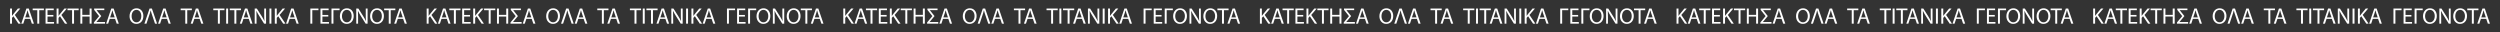 <?xml version="1.0" encoding="UTF-8"?>
<svg id="Layer_1" data-name="Layer 1" xmlns="http://www.w3.org/2000/svg" viewBox="0 0 3233.6 41.63">
  <rect x="0" y="0" width="3233.6" height="41.63" fill="#333333" stroke="none"/>
  <defs>
    <style>
      .cls-1 {
        fill: #fff;
      }
    </style>
  </defs>
  <g>
    <path class="cls-1" d="M12.99,11.04h2.52v9.43h.09c.52-.75,1.04-1.45,1.54-2.09l5.98-7.34h3.13l-7.08,8.3,7.63,11.25h-2.99l-6.44-9.6-1.86,2.15v7.46h-2.52V11.04Z"/>
    <path class="cls-1" d="M32.16,24.44l-2.03,6.15h-2.61l6.64-19.55h3.05l6.67,19.55h-2.7l-2.09-6.15h-6.93ZM38.57,22.47l-1.92-5.63c-.43-1.28-.72-2.44-1.01-3.57h-.06c-.29,1.16-.61,2.35-.99,3.54l-1.91,5.66h5.89Z"/>
    <path class="cls-1" d="M48.23,13.19h-5.95v-2.15h14.47v2.15h-5.98v17.4h-2.55V13.19Z"/>
    <path class="cls-1" d="M69.05,21.42h-7.6v7.05h8.47v2.12h-10.99V11.04h10.56v2.12h-8.04v6.18h7.6v2.09Z"/>
    <path class="cls-1" d="M73.2,11.04h2.52v9.43h.09c.52-.75,1.04-1.45,1.54-2.09l5.98-7.34h3.13l-7.08,8.3,7.63,11.25h-2.99l-6.44-9.6-1.86,2.15v7.46h-2.52V11.04Z"/>
    <path class="cls-1" d="M93.23,13.19h-5.95v-2.15h14.47v2.15h-5.98v17.4h-2.55V13.19Z"/>
    <path class="cls-1" d="M106.46,11.04v8.18h9.46v-8.18h2.55v19.55h-2.55v-9.17h-9.46v9.17h-2.52V11.04h2.52Z"/>
    <path class="cls-1" d="M124.7,28.47h11.14v2.12h-14.45v-1.51l6.79-8.21-6.41-8.12v-1.71h13.14v2.09h-9.89v.12l5.98,7.54-6.29,7.6v.09Z"/>
    <path class="cls-1" d="M141.93,24.44l-2.03,6.15h-2.61l6.64-19.55h3.05l6.67,19.55h-2.7l-2.09-6.15h-6.93ZM148.34,22.47l-1.92-5.63c-.43-1.28-.72-2.44-1.01-3.57h-.06c-.29,1.16-.61,2.35-.99,3.54l-1.91,5.66h5.89Z"/>
    <path class="cls-1" d="M185.43,20.61c0,6.73-4.09,10.3-9.08,10.3s-8.79-4-8.79-9.92c0-6.21,3.86-10.27,9.08-10.27s8.79,4.09,8.79,9.89ZM170.26,20.93c0,4.18,2.26,7.92,6.24,7.92s6.26-3.68,6.26-8.12c0-3.89-2.03-7.95-6.24-7.95s-6.27,3.86-6.27,8.15Z"/>
    <path class="cls-1" d="M200.48,30.59l-4.52-13.46c-.44-1.36-.73-2.52-1.02-3.71h-.09c-.29,1.22-.58,2.41-.96,3.68l-4.44,13.49h-2.64l6.64-19.55h3.02l6.73,19.55h-2.73Z"/>
    <path class="cls-1" d="M209.12,24.44l-2.03,6.15h-2.61l6.64-19.55h3.05l6.67,19.55h-2.7l-2.09-6.15h-6.93ZM215.53,22.47l-1.92-5.63c-.43-1.28-.72-2.44-1.01-3.57h-.06c-.29,1.16-.61,2.35-.99,3.54l-1.91,5.66h5.89Z"/>
    <path class="cls-1" d="M239.63,13.19h-5.95v-2.15h14.47v2.15h-5.97v17.4h-2.55V13.19Z"/>
    <path class="cls-1" d="M251.31,24.44l-2.03,6.15h-2.61l6.64-19.55h3.05l6.67,19.55h-2.7l-2.09-6.15h-6.93ZM257.72,22.47l-1.91-5.63c-.44-1.28-.73-2.44-1.02-3.57h-.06c-.29,1.16-.61,2.35-.99,3.54l-1.92,5.66h5.89Z"/>
    <path class="cls-1" d="M281.82,13.19h-5.95v-2.15h14.47v2.15h-5.97v17.4h-2.55V13.19Z"/>
    <path class="cls-1" d="M295.04,11.04v19.55h-2.52V11.04h2.52Z"/>
    <path class="cls-1" d="M303.16,13.19h-5.95v-2.15h14.47v2.15h-5.97v17.4h-2.55V13.19Z"/>
    <path class="cls-1" d="M314.85,24.44l-2.03,6.15h-2.61l6.64-19.55h3.05l6.67,19.55h-2.7l-2.09-6.15h-6.93ZM321.26,22.47l-1.92-5.63c-.43-1.28-.72-2.44-1.01-3.57h-.06c-.29,1.16-.61,2.35-.99,3.54l-1.91,5.66h5.89Z"/>
    <path class="cls-1" d="M329.44,30.59V11.04h2.76l6.27,9.89c1.45,2.29,2.58,4.35,3.51,6.35l.06-.03c-.23-2.61-.29-4.99-.29-8.04v-8.18h2.38v19.55h-2.55l-6.21-9.92c-1.36-2.18-2.67-4.41-3.66-6.53l-.09.03c.14,2.47.2,4.82.2,8.06v8.35h-2.38Z"/>
    <path class="cls-1" d="M351.04,11.04v19.55h-2.52V11.04h2.52Z"/>
    <path class="cls-1" d="M355.45,11.04h2.52v9.43h.09c.52-.75,1.04-1.45,1.54-2.09l5.98-7.34h3.13l-7.08,8.3,7.63,11.25h-2.99l-6.44-9.6-1.86,2.15v7.46h-2.52V11.04Z"/>
    <path class="cls-1" d="M374.62,24.44l-2.03,6.15h-2.61l6.64-19.55h3.05l6.67,19.55h-2.7l-2.09-6.15h-6.93ZM381.03,22.47l-1.91-5.63c-.44-1.28-.73-2.44-1.02-3.57h-.06c-.29,1.16-.61,2.35-.99,3.54l-1.92,5.66h5.89Z"/>
    <path class="cls-1" d="M411.89,11.04v2.12h-7.95v17.43h-2.52V11.04h10.47Z"/>
    <path class="cls-1" d="M424.62,21.42h-7.6v7.05h8.47v2.12h-10.99V11.04h10.56v2.12h-8.04v6.18h7.6v2.09Z"/>
    <path class="cls-1" d="M439.23,11.04v2.12h-7.95v17.43h-2.52V11.04h10.47Z"/>
    <path class="cls-1" d="M457.5,20.61c0,6.73-4.09,10.3-9.08,10.3s-8.79-4-8.79-9.92c0-6.21,3.86-10.27,9.08-10.27s8.79,4.09,8.79,9.89ZM442.33,20.93c0,4.18,2.26,7.92,6.24,7.92s6.26-3.68,6.26-8.12c0-3.89-2.03-7.95-6.24-7.95s-6.27,3.86-6.27,8.15Z"/>
    <path class="cls-1" d="M460.78,30.59V11.04h2.75l6.27,9.89c1.45,2.29,2.58,4.35,3.51,6.35l.06-.03c-.23-2.61-.29-4.99-.29-8.04v-8.18h2.38v19.55h-2.55l-6.21-9.92c-1.36-2.18-2.67-4.41-3.65-6.53l-.09.03c.15,2.47.2,4.82.2,8.06v8.35h-2.38Z"/>
    <path class="cls-1" d="M496.57,20.61c0,6.73-4.09,10.3-9.08,10.3s-8.79-4-8.79-9.92c0-6.21,3.86-10.27,9.08-10.27s8.79,4.09,8.79,9.89ZM481.39,20.93c0,4.18,2.26,7.92,6.24,7.92s6.26-3.68,6.26-8.12c0-3.89-2.03-7.95-6.24-7.95s-6.27,3.86-6.27,8.15Z"/>
    <path class="cls-1" d="M502.83,13.19h-5.95v-2.15h14.47v2.15h-5.98v17.4h-2.55V13.19Z"/>
    <path class="cls-1" d="M514.51,24.44l-2.03,6.15h-2.61l6.64-19.55h3.05l6.67,19.55h-2.7l-2.09-6.15h-6.93ZM520.92,22.47l-1.92-5.63c-.43-1.28-.72-2.44-1.01-3.57h-.06c-.29,1.16-.61,2.35-.99,3.54l-1.91,5.66h5.89Z"/>
  </g>
  <g>
    <path class="cls-1" d="M551.87,11.04h2.52v9.43h.09c.52-.75,1.04-1.45,1.54-2.09l5.98-7.34h3.13l-7.08,8.3,7.63,11.25h-2.99l-6.44-9.6-1.86,2.15v7.46h-2.52V11.04Z"/>
    <path class="cls-1" d="M571.04,24.44l-2.03,6.15h-2.61l6.64-19.55h3.05l6.67,19.55h-2.7l-2.09-6.15h-6.93ZM577.45,22.47l-1.91-5.63c-.44-1.28-.73-2.44-1.02-3.57h-.06c-.29,1.16-.61,2.35-.99,3.54l-1.91,5.66h5.89Z"/>
    <path class="cls-1" d="M587.1,13.19h-5.95v-2.15h14.47v2.15h-5.98v17.4h-2.55V13.19Z"/>
    <path class="cls-1" d="M607.93,21.42h-7.6v7.05h8.47v2.12h-10.99V11.04h10.56v2.12h-8.04v6.18h7.6v2.09Z"/>
    <path class="cls-1" d="M612.07,11.04h2.52v9.43h.09c.52-.75,1.04-1.45,1.54-2.09l5.98-7.34h3.13l-7.08,8.3,7.63,11.25h-2.99l-6.44-9.6-1.86,2.15v7.46h-2.52V11.04Z"/>
    <path class="cls-1" d="M632.11,13.19h-5.95v-2.15h14.47v2.15h-5.98v17.4h-2.55V13.19Z"/>
    <path class="cls-1" d="M645.33,11.04v8.18h9.46v-8.18h2.55v19.55h-2.55v-9.17h-9.46v9.17h-2.52V11.04h2.52Z"/>
    <path class="cls-1" d="M663.57,28.47h11.14v2.12h-14.45v-1.51l6.79-8.21-6.41-8.12v-1.71h13.14v2.09h-9.89v.12l5.98,7.54-6.29,7.6v.09Z"/>
    <path class="cls-1" d="M680.8,24.44l-2.03,6.15h-2.61l6.64-19.55h3.05l6.67,19.55h-2.7l-2.09-6.15h-6.93ZM687.21,22.47l-1.91-5.63c-.44-1.28-.73-2.44-1.02-3.57h-.06c-.29,1.16-.61,2.35-.99,3.54l-1.91,5.66h5.89Z"/>
    <path class="cls-1" d="M724.3,20.61c0,6.73-4.09,10.3-9.08,10.3s-8.79-4-8.79-9.92c0-6.21,3.86-10.27,9.08-10.27s8.79,4.09,8.79,9.89ZM709.13,20.93c0,4.18,2.26,7.92,6.24,7.92s6.27-3.68,6.27-8.12c0-3.89-2.03-7.95-6.24-7.95s-6.27,3.86-6.27,8.15Z"/>
    <path class="cls-1" d="M739.35,30.59l-4.52-13.46c-.44-1.36-.73-2.52-1.02-3.71h-.09c-.29,1.22-.58,2.41-.96,3.68l-4.44,13.49h-2.64l6.64-19.55h3.02l6.73,19.55h-2.73Z"/>
    <path class="cls-1" d="M747.99,24.44l-2.03,6.15h-2.61l6.64-19.55h3.05l6.67,19.55h-2.7l-2.09-6.15h-6.93ZM754.4,22.47l-1.91-5.63c-.44-1.28-.73-2.44-1.02-3.57h-.06c-.29,1.16-.61,2.35-.99,3.54l-1.91,5.66h5.89Z"/>
    <path class="cls-1" d="M778.5,13.19h-5.95v-2.15h14.47v2.15h-5.98v17.4h-2.55V13.19Z"/>
    <path class="cls-1" d="M790.19,24.44l-2.03,6.15h-2.61l6.64-19.55h3.05l6.67,19.55h-2.7l-2.09-6.15h-6.93ZM796.6,22.47l-1.91-5.63c-.44-1.28-.73-2.44-1.02-3.57h-.06c-.29,1.16-.61,2.35-.99,3.54l-1.91,5.66h5.89Z"/>
    <path class="cls-1" d="M820.7,13.19h-5.95v-2.15h14.47v2.15h-5.98v17.4h-2.55V13.19Z"/>
    <path class="cls-1" d="M833.92,11.04v19.55h-2.52V11.04h2.52Z"/>
    <path class="cls-1" d="M842.04,13.19h-5.95v-2.15h14.47v2.15h-5.98v17.4h-2.55V13.19Z"/>
    <path class="cls-1" d="M853.73,24.44l-2.03,6.15h-2.61l6.64-19.55h3.05l6.67,19.55h-2.7l-2.09-6.15h-6.93ZM860.14,22.47l-1.91-5.63c-.44-1.28-.73-2.44-1.02-3.57h-.06c-.29,1.16-.61,2.35-.99,3.54l-1.91,5.66h5.89Z"/>
    <path class="cls-1" d="M868.31,30.59V11.04h2.76l6.27,9.89c1.45,2.29,2.58,4.35,3.51,6.35l.06-.03c-.23-2.61-.29-4.99-.29-8.04v-8.18h2.38v19.55h-2.55l-6.21-9.92c-1.36-2.18-2.67-4.41-3.65-6.53l-.09.03c.15,2.47.2,4.82.2,8.06v8.35h-2.38Z"/>
    <path class="cls-1" d="M889.92,11.04v19.55h-2.52V11.04h2.52Z"/>
    <path class="cls-1" d="M894.32,11.04h2.52v9.43h.09c.52-.75,1.04-1.45,1.54-2.09l5.98-7.34h3.13l-7.08,8.3,7.63,11.25h-2.99l-6.44-9.6-1.86,2.15v7.46h-2.52V11.04Z"/>
    <path class="cls-1" d="M913.49,24.44l-2.03,6.15h-2.61l6.64-19.55h3.05l6.67,19.55h-2.7l-2.09-6.15h-6.93ZM919.91,22.47l-1.91-5.63c-.44-1.28-.73-2.44-1.02-3.57h-.06c-.29,1.16-.61,2.35-.99,3.54l-1.91,5.66h5.89Z"/>
    <path class="cls-1" d="M950.76,11.04v2.12h-7.95v17.43h-2.52V11.04h10.47Z"/>
    <path class="cls-1" d="M963.49,21.42h-7.6v7.05h8.47v2.12h-10.99V11.04h10.56v2.12h-8.04v6.18h7.6v2.09Z"/>
    <path class="cls-1" d="M978.11,11.04v2.12h-7.95v17.43h-2.52V11.04h10.47Z"/>
    <path class="cls-1" d="M996.38,20.61c0,6.73-4.09,10.3-9.08,10.3s-8.79-4-8.79-9.92c0-6.21,3.86-10.27,9.08-10.27s8.79,4.09,8.79,9.89ZM981.21,20.93c0,4.18,2.26,7.92,6.24,7.92s6.27-3.68,6.27-8.12c0-3.89-2.03-7.95-6.24-7.95s-6.27,3.86-6.27,8.15Z"/>
    <path class="cls-1" d="M999.65,30.59V11.04h2.76l6.27,9.89c1.45,2.29,2.58,4.35,3.51,6.35l.06-.03c-.23-2.61-.29-4.99-.29-8.04v-8.18h2.38v19.55h-2.55l-6.21-9.92c-1.36-2.18-2.67-4.41-3.65-6.53l-.09.03c.15,2.47.2,4.82.2,8.06v8.35h-2.38Z"/>
    <path class="cls-1" d="M1035.44,20.61c0,6.73-4.09,10.3-9.08,10.3s-8.79-4-8.79-9.92c0-6.21,3.86-10.27,9.08-10.27s8.79,4.09,8.79,9.89ZM1020.27,20.93c0,4.18,2.26,7.92,6.24,7.92s6.27-3.68,6.27-8.12c0-3.89-2.03-7.95-6.24-7.95s-6.27,3.86-6.27,8.15Z"/>
    <path class="cls-1" d="M1041.7,13.19h-5.95v-2.15h14.47v2.15h-5.98v17.4h-2.55V13.19Z"/>
    <path class="cls-1" d="M1053.39,24.44l-2.03,6.15h-2.61l6.64-19.55h3.05l6.67,19.55h-2.7l-2.09-6.15h-6.93ZM1059.8,22.47l-1.91-5.63c-.44-1.28-.73-2.44-1.02-3.57h-.06c-.29,1.16-.61,2.35-.99,3.54l-1.91,5.66h5.89Z"/>
  </g>
  <g>
    <path class="cls-1" d="M1090.74,11.04h2.52v9.43h.09c.52-.75,1.04-1.45,1.54-2.09l5.98-7.34h3.13l-7.08,8.3,7.63,11.25h-2.99l-6.44-9.6-1.86,2.15v7.46h-2.52V11.04Z"/>
    <path class="cls-1" d="M1109.91,24.44l-2.03,6.15h-2.61l6.64-19.55h3.05l6.67,19.55h-2.7l-2.09-6.15h-6.93ZM1116.32,22.47l-1.91-5.63c-.44-1.28-.73-2.44-1.02-3.57h-.06c-.29,1.16-.61,2.35-.99,3.54l-1.91,5.66h5.89Z"/>
    <path class="cls-1" d="M1125.98,13.19h-5.95v-2.15h14.47v2.15h-5.98v17.4h-2.55V13.19Z"/>
    <path class="cls-1" d="M1146.8,21.42h-7.6v7.05h8.47v2.12h-10.99V11.04h10.56v2.12h-8.04v6.18h7.6v2.09Z"/>
    <path class="cls-1" d="M1150.95,11.04h2.52v9.43h.09c.52-.75,1.04-1.45,1.54-2.09l5.98-7.34h3.13l-7.08,8.3,7.63,11.25h-2.99l-6.44-9.6-1.86,2.15v7.46h-2.52V11.04Z"/>
    <path class="cls-1" d="M1170.99,13.19h-5.95v-2.15h14.47v2.15h-5.98v17.4h-2.55V13.19Z"/>
    <path class="cls-1" d="M1184.21,11.04v8.18h9.46v-8.18h2.55v19.55h-2.55v-9.17h-9.46v9.17h-2.52V11.04h2.52Z"/>
    <path class="cls-1" d="M1202.45,28.47h11.14v2.12h-14.45v-1.51l6.79-8.21-6.41-8.12v-1.71h13.14v2.09h-9.89v.12l5.98,7.54-6.29,7.6v.09Z"/>
    <path class="cls-1" d="M1219.68,24.44l-2.03,6.15h-2.61l6.64-19.55h3.05l6.67,19.55h-2.7l-2.09-6.15h-6.93ZM1226.09,22.47l-1.91-5.63c-.44-1.28-.73-2.44-1.02-3.57h-.06c-.29,1.16-.61,2.35-.99,3.54l-1.91,5.66h5.89Z"/>
    <path class="cls-1" d="M1263.18,20.61c0,6.73-4.09,10.3-9.08,10.3s-8.79-4-8.79-9.92c0-6.21,3.86-10.27,9.08-10.27s8.79,4.09,8.79,9.89ZM1248.01,20.93c0,4.18,2.26,7.92,6.24,7.92s6.27-3.68,6.27-8.12c0-3.89-2.03-7.95-6.24-7.95s-6.27,3.86-6.27,8.15Z"/>
    <path class="cls-1" d="M1278.23,30.59l-4.52-13.46c-.44-1.36-.73-2.52-1.02-3.71h-.09c-.29,1.22-.58,2.41-.96,3.68l-4.44,13.49h-2.64l6.64-19.55h3.02l6.73,19.55h-2.73Z"/>
    <path class="cls-1" d="M1286.87,24.44l-2.03,6.15h-2.61l6.64-19.55h3.05l6.67,19.55h-2.7l-2.09-6.15h-6.93ZM1293.28,22.47l-1.91-5.63c-.44-1.28-.73-2.44-1.02-3.57h-.06c-.29,1.16-.61,2.35-.99,3.54l-1.91,5.66h5.89Z"/>
    <path class="cls-1" d="M1317.38,13.19h-5.95v-2.15h14.47v2.15h-5.98v17.4h-2.55V13.19Z"/>
    <path class="cls-1" d="M1329.06,24.44l-2.03,6.15h-2.61l6.64-19.55h3.05l6.67,19.55h-2.7l-2.09-6.15h-6.93ZM1335.47,22.47l-1.91-5.63c-.44-1.28-.73-2.44-1.02-3.57h-.06c-.29,1.16-.61,2.35-.99,3.54l-1.91,5.66h5.89Z"/>
    <path class="cls-1" d="M1359.57,13.19h-5.95v-2.15h14.47v2.15h-5.98v17.4h-2.55V13.19Z"/>
    <path class="cls-1" d="M1372.79,11.04v19.55h-2.52V11.04h2.52Z"/>
    <path class="cls-1" d="M1380.91,13.19h-5.95v-2.15h14.47v2.15h-5.98v17.4h-2.55V13.19Z"/>
    <path class="cls-1" d="M1392.6,24.44l-2.03,6.15h-2.61l6.64-19.55h3.05l6.67,19.55h-2.7l-2.09-6.15h-6.93ZM1399.01,22.47l-1.91-5.63c-.44-1.28-.73-2.44-1.02-3.57h-.06c-.29,1.16-.61,2.35-.99,3.54l-1.91,5.66h5.89Z"/>
    <path class="cls-1" d="M1407.19,30.59V11.04h2.76l6.27,9.89c1.45,2.29,2.58,4.35,3.51,6.35l.06-.03c-.23-2.61-.29-4.99-.29-8.04v-8.18h2.38v19.55h-2.55l-6.21-9.92c-1.36-2.18-2.67-4.41-3.65-6.53l-.09.03c.15,2.47.2,4.82.2,8.06v8.35h-2.38Z"/>
    <path class="cls-1" d="M1428.79,11.04v19.55h-2.52V11.04h2.52Z"/>
    <path class="cls-1" d="M1433.2,11.04h2.52v9.43h.09c.52-.75,1.04-1.45,1.54-2.09l5.98-7.34h3.13l-7.08,8.3,7.63,11.25h-2.99l-6.44-9.6-1.86,2.15v7.46h-2.52V11.04Z"/>
    <path class="cls-1" d="M1452.37,24.44l-2.03,6.15h-2.61l6.64-19.55h3.05l6.67,19.55h-2.7l-2.09-6.15h-6.93ZM1458.78,22.47l-1.91-5.63c-.44-1.28-.73-2.44-1.02-3.57h-.06c-.29,1.16-.61,2.35-.99,3.54l-1.91,5.66h5.89Z"/>
    <path class="cls-1" d="M1489.64,11.04v2.12h-7.95v17.43h-2.52V11.04h10.47Z"/>
    <path class="cls-1" d="M1502.37,21.42h-7.6v7.05h8.47v2.12h-10.99V11.04h10.56v2.12h-8.04v6.18h7.6v2.09Z"/>
    <path class="cls-1" d="M1516.98,11.04v2.12h-7.95v17.43h-2.52V11.04h10.47Z"/>
    <path class="cls-1" d="M1535.25,20.61c0,6.73-4.09,10.3-9.08,10.3s-8.79-4-8.79-9.92c0-6.21,3.86-10.27,9.08-10.27s8.79,4.09,8.79,9.89ZM1520.08,20.93c0,4.18,2.26,7.92,6.24,7.92s6.27-3.68,6.27-8.12c0-3.89-2.03-7.95-6.24-7.95s-6.27,3.86-6.27,8.15Z"/>
    <path class="cls-1" d="M1538.53,30.59V11.04h2.76l6.27,9.89c1.45,2.29,2.58,4.35,3.51,6.35l.06-.03c-.23-2.61-.29-4.99-.29-8.04v-8.18h2.38v19.55h-2.55l-6.21-9.92c-1.36-2.18-2.67-4.41-3.65-6.53l-.09.03c.15,2.47.2,4.82.2,8.06v8.35h-2.38Z"/>
    <path class="cls-1" d="M1574.32,20.61c0,6.73-4.09,10.3-9.08,10.3s-8.79-4-8.79-9.92c0-6.21,3.86-10.27,9.08-10.27s8.79,4.09,8.79,9.89ZM1559.15,20.93c0,4.18,2.26,7.92,6.24,7.92s6.27-3.68,6.27-8.12c0-3.89-2.03-7.95-6.24-7.95s-6.27,3.86-6.27,8.15Z"/>
    <path class="cls-1" d="M1580.58,13.19h-5.95v-2.15h14.47v2.15h-5.98v17.4h-2.55V13.19Z"/>
    <path class="cls-1" d="M1592.26,24.44l-2.03,6.15h-2.61l6.64-19.55h3.05l6.67,19.55h-2.7l-2.09-6.15h-6.93ZM1598.67,22.47l-1.91-5.63c-.44-1.28-.73-2.44-1.02-3.57h-.06c-.29,1.16-.61,2.35-.99,3.54l-1.91,5.66h5.89Z"/>
  </g>
  <g>
    <path class="cls-1" d="M1629.62,11.04h2.52v9.43h.09c.52-.75,1.04-1.45,1.54-2.09l5.98-7.34h3.13l-7.08,8.3,7.63,11.25h-2.99l-6.44-9.6-1.86,2.15v7.46h-2.52V11.04Z"/>
    <path class="cls-1" d="M1648.79,24.44l-2.03,6.15h-2.61l6.64-19.55h3.05l6.67,19.55h-2.7l-2.09-6.15h-6.93ZM1655.2,22.47l-1.91-5.63c-.44-1.28-.73-2.44-1.02-3.57h-.06c-.29,1.16-.61,2.35-.99,3.54l-1.92,5.66h5.89Z"/>
    <path class="cls-1" d="M1664.85,13.19h-5.95v-2.15h14.47v2.15h-5.97v17.4h-2.55V13.19Z"/>
    <path class="cls-1" d="M1685.68,21.42h-7.6v7.05h8.47v2.12h-10.99V11.04h10.56v2.12h-8.04v6.18h7.6v2.09Z"/>
    <path class="cls-1" d="M1689.82,11.04h2.52v9.43h.09c.52-.75,1.04-1.45,1.54-2.09l5.98-7.34h3.13l-7.08,8.3,7.63,11.25h-2.99l-6.44-9.6-1.86,2.15v7.46h-2.52V11.04Z"/>
    <path class="cls-1" d="M1709.86,13.19h-5.95v-2.15h14.47v2.15h-5.97v17.4h-2.55V13.19Z"/>
    <path class="cls-1" d="M1723.08,11.04v8.18h9.46v-8.18h2.55v19.55h-2.55v-9.17h-9.46v9.17h-2.52V11.04h2.52Z"/>
    <path class="cls-1" d="M1741.32,28.47h11.14v2.12h-14.45v-1.51l6.79-8.21-6.41-8.12v-1.71h13.14v2.09h-9.89v.12l5.98,7.54-6.29,7.6v.09Z"/>
    <path class="cls-1" d="M1758.55,24.44l-2.03,6.15h-2.61l6.64-19.55h3.05l6.67,19.55h-2.7l-2.09-6.15h-6.93ZM1764.96,22.47l-1.91-5.63c-.44-1.28-.73-2.44-1.02-3.57h-.06c-.29,1.16-.61,2.35-.99,3.54l-1.92,5.66h5.89Z"/>
    <path class="cls-1" d="M1802.05,20.61c0,6.73-4.09,10.3-9.08,10.3s-8.79-4-8.79-9.92c0-6.21,3.86-10.27,9.08-10.27s8.79,4.09,8.79,9.89ZM1786.88,20.93c0,4.18,2.26,7.92,6.24,7.92s6.27-3.68,6.27-8.12c0-3.89-2.03-7.95-6.24-7.95s-6.27,3.86-6.27,8.15Z"/>
    <path class="cls-1" d="M1817.1,30.59l-4.53-13.46c-.43-1.36-.72-2.52-1.01-3.71h-.09c-.29,1.22-.58,2.41-.96,3.68l-4.44,13.49h-2.64l6.64-19.55h3.02l6.73,19.55h-2.73Z"/>
    <path class="cls-1" d="M1825.74,24.44l-2.03,6.15h-2.61l6.64-19.55h3.05l6.67,19.55h-2.7l-2.09-6.15h-6.93ZM1832.15,22.47l-1.91-5.63c-.44-1.28-.73-2.44-1.02-3.57h-.06c-.29,1.16-.61,2.35-.99,3.54l-1.92,5.66h5.89Z"/>
    <path class="cls-1" d="M1856.25,13.19h-5.95v-2.15h14.47v2.15h-5.98v17.4h-2.55V13.19Z"/>
    <path class="cls-1" d="M1867.94,24.44l-2.03,6.15h-2.61l6.64-19.55h3.05l6.67,19.55h-2.7l-2.09-6.15h-6.93ZM1874.35,22.47l-1.92-5.63c-.43-1.28-.72-2.44-1.01-3.57h-.06c-.29,1.16-.61,2.35-.99,3.54l-1.91,5.66h5.89Z"/>
    <path class="cls-1" d="M1898.45,13.19h-5.95v-2.15h14.47v2.15h-5.98v17.4h-2.55V13.19Z"/>
    <path class="cls-1" d="M1911.67,11.04v19.55h-2.52V11.04h2.52Z"/>
    <path class="cls-1" d="M1919.79,13.19h-5.95v-2.15h14.47v2.15h-5.98v17.4h-2.55V13.19Z"/>
    <path class="cls-1" d="M1931.48,24.44l-2.03,6.15h-2.61l6.64-19.55h3.05l6.67,19.55h-2.7l-2.09-6.15h-6.93ZM1937.89,22.47l-1.91-5.63c-.44-1.28-.73-2.44-1.02-3.57h-.06c-.29,1.16-.61,2.35-.99,3.54l-1.92,5.66h5.89Z"/>
    <path class="cls-1" d="M1946.06,30.59V11.04h2.75l6.27,9.89c1.45,2.29,2.58,4.35,3.51,6.35l.06-.03c-.23-2.61-.29-4.99-.29-8.04v-8.18h2.38v19.55h-2.55l-6.21-9.92c-1.36-2.18-2.67-4.41-3.65-6.53l-.09.03c.15,2.47.2,4.82.2,8.06v8.35h-2.38Z"/>
    <path class="cls-1" d="M1967.67,11.04v19.55h-2.52V11.04h2.52Z"/>
    <path class="cls-1" d="M1972.08,11.04h2.52v9.43h.09c.52-.75,1.04-1.45,1.54-2.09l5.98-7.34h3.13l-7.08,8.3,7.63,11.25h-2.99l-6.44-9.6-1.86,2.15v7.46h-2.52V11.04Z"/>
    <path class="cls-1" d="M1991.24,24.44l-2.03,6.15h-2.61l6.64-19.55h3.05l6.67,19.55h-2.7l-2.09-6.15h-6.93ZM1997.66,22.47l-1.92-5.63c-.43-1.28-.72-2.44-1.01-3.57h-.06c-.29,1.16-.61,2.35-.99,3.54l-1.91,5.66h5.89Z"/>
    <path class="cls-1" d="M2028.51,11.04v2.12h-7.95v17.43h-2.52V11.04h10.47Z"/>
    <path class="cls-1" d="M2041.24,21.42h-7.6v7.05h8.47v2.12h-10.99V11.04h10.56v2.12h-8.04v6.18h7.6v2.09Z"/>
    <path class="cls-1" d="M2055.86,11.04v2.12h-7.95v17.43h-2.52V11.04h10.47Z"/>
    <path class="cls-1" d="M2074.13,20.61c0,6.73-4.09,10.3-9.08,10.3s-8.79-4-8.79-9.92c0-6.21,3.86-10.27,9.08-10.27s8.79,4.09,8.79,9.89ZM2058.96,20.93c0,4.18,2.26,7.92,6.24,7.92s6.27-3.68,6.27-8.12c0-3.89-2.03-7.95-6.24-7.95s-6.27,3.86-6.27,8.15Z"/>
    <path class="cls-1" d="M2077.4,30.59V11.04h2.76l6.27,9.89c1.45,2.29,2.58,4.35,3.51,6.35l.06-.03c-.23-2.61-.29-4.99-.29-8.04v-8.18h2.38v19.55h-2.55l-6.21-9.92c-1.36-2.18-2.67-4.41-3.66-6.53l-.09.03c.14,2.47.2,4.82.2,8.06v8.35h-2.38Z"/>
    <path class="cls-1" d="M2113.19,20.61c0,6.73-4.09,10.3-9.08,10.3s-8.79-4-8.79-9.92c0-6.21,3.86-10.27,9.08-10.27s8.79,4.09,8.79,9.89ZM2098.02,20.93c0,4.18,2.26,7.92,6.24,7.92s6.27-3.68,6.27-8.12c0-3.89-2.03-7.95-6.24-7.95s-6.27,3.86-6.27,8.15Z"/>
    <path class="cls-1" d="M2119.45,13.19h-5.95v-2.15h14.47v2.15h-5.97v17.4h-2.55V13.19Z"/>
    <path class="cls-1" d="M2131.14,24.44l-2.03,6.15h-2.61l6.64-19.55h3.05l6.67,19.55h-2.7l-2.09-6.15h-6.93ZM2137.55,22.47l-1.91-5.63c-.44-1.28-.73-2.44-1.02-3.57h-.06c-.29,1.16-.61,2.35-.99,3.54l-1.92,5.66h5.89Z"/>
  </g>
  <g>
    <path class="cls-1" d="M2168.49,11.04h2.52v9.43h.09c.52-.75,1.04-1.45,1.54-2.09l5.98-7.34h3.13l-7.08,8.3,7.63,11.25h-2.99l-6.44-9.6-1.86,2.15v7.46h-2.52V11.04Z"/>
    <path class="cls-1" d="M2187.66,24.44l-2.03,6.15h-2.61l6.64-19.55h3.05l6.67,19.55h-2.7l-2.09-6.15h-6.93ZM2194.07,22.47l-1.92-5.63c-.43-1.28-.72-2.44-1.01-3.57h-.06c-.29,1.16-.61,2.35-.99,3.54l-1.91,5.66h5.89Z"/>
    <path class="cls-1" d="M2203.73,13.19h-5.95v-2.15h14.47v2.15h-5.98v17.4h-2.55V13.19Z"/>
    <path class="cls-1" d="M2224.55,21.42h-7.6v7.05h8.47v2.12h-10.99V11.04h10.56v2.12h-8.04v6.18h7.6v2.09Z"/>
    <path class="cls-1" d="M2228.7,11.04h2.52v9.43h.09c.52-.75,1.04-1.45,1.54-2.09l5.98-7.34h3.13l-7.08,8.3,7.63,11.25h-2.99l-6.44-9.6-1.86,2.15v7.46h-2.52V11.04Z"/>
    <path class="cls-1" d="M2248.74,13.19h-5.95v-2.15h14.47v2.15h-5.98v17.4h-2.55V13.19Z"/>
    <path class="cls-1" d="M2261.96,11.04v8.18h9.46v-8.18h2.55v19.55h-2.55v-9.17h-9.46v9.17h-2.52V11.04h2.52Z"/>
    <path class="cls-1" d="M2280.2,28.47h11.14v2.12h-14.45v-1.51l6.79-8.21-6.41-8.12v-1.71h13.14v2.09h-9.89v.12l5.98,7.54-6.29,7.6v.09Z"/>
    <path class="cls-1" d="M2297.43,24.44l-2.03,6.15h-2.61l6.64-19.55h3.05l6.67,19.55h-2.7l-2.09-6.15h-6.93ZM2303.84,22.47l-1.92-5.63c-.43-1.28-.72-2.44-1.01-3.57h-.06c-.29,1.16-.61,2.35-.99,3.54l-1.91,5.66h5.89Z"/>
    <path class="cls-1" d="M2340.93,20.61c0,6.73-4.09,10.3-9.08,10.3s-8.79-4-8.79-9.92c0-6.21,3.86-10.27,9.08-10.27s8.79,4.09,8.79,9.89ZM2325.76,20.93c0,4.18,2.26,7.92,6.24,7.92s6.26-3.68,6.26-8.12c0-3.89-2.03-7.95-6.24-7.95s-6.27,3.86-6.27,8.15Z"/>
    <path class="cls-1" d="M2355.98,30.59l-4.52-13.46c-.44-1.36-.73-2.52-1.02-3.71h-.09c-.29,1.22-.58,2.41-.96,3.68l-4.44,13.49h-2.64l6.64-19.55h3.02l6.73,19.55h-2.73Z"/>
    <path class="cls-1" d="M2364.62,24.44l-2.03,6.15h-2.61l6.64-19.55h3.05l6.67,19.55h-2.7l-2.09-6.15h-6.93ZM2371.03,22.47l-1.92-5.63c-.43-1.28-.72-2.44-1.01-3.57h-.06c-.29,1.16-.61,2.35-.99,3.54l-1.91,5.66h5.89Z"/>
    <path class="cls-1" d="M2395.13,13.19h-5.95v-2.15h14.47v2.15h-5.97v17.4h-2.55V13.19Z"/>
    <path class="cls-1" d="M2406.81,24.44l-2.03,6.15h-2.61l6.64-19.55h3.05l6.67,19.55h-2.7l-2.09-6.15h-6.93ZM2413.22,22.47l-1.91-5.63c-.44-1.28-.73-2.44-1.02-3.57h-.06c-.29,1.16-.61,2.35-.99,3.54l-1.92,5.66h5.89Z"/>
    <path class="cls-1" d="M2437.32,13.19h-5.95v-2.15h14.47v2.15h-5.97v17.4h-2.55V13.19Z"/>
    <path class="cls-1" d="M2450.55,11.04v19.55h-2.52V11.04h2.52Z"/>
    <path class="cls-1" d="M2458.67,13.19h-5.95v-2.15h14.47v2.15h-5.97v17.4h-2.55V13.19Z"/>
    <path class="cls-1" d="M2470.35,24.44l-2.03,6.15h-2.61l6.64-19.55h3.05l6.67,19.55h-2.7l-2.09-6.15h-6.93ZM2476.76,22.47l-1.92-5.63c-.43-1.28-.72-2.44-1.01-3.57h-.06c-.29,1.16-.61,2.35-.99,3.54l-1.91,5.66h5.89Z"/>
    <path class="cls-1" d="M2484.94,30.59V11.04h2.76l6.27,9.89c1.45,2.29,2.58,4.35,3.51,6.35l.06-.03c-.23-2.61-.29-4.99-.29-8.04v-8.18h2.38v19.55h-2.55l-6.21-9.92c-1.36-2.18-2.67-4.41-3.66-6.53l-.09.03c.14,2.47.2,4.82.2,8.06v8.35h-2.38Z"/>
    <path class="cls-1" d="M2506.54,11.04v19.55h-2.52V11.04h2.52Z"/>
    <path class="cls-1" d="M2510.95,11.04h2.52v9.43h.09c.52-.75,1.04-1.45,1.54-2.09l5.98-7.34h3.13l-7.08,8.3,7.63,11.25h-2.99l-6.44-9.6-1.86,2.15v7.46h-2.52V11.04Z"/>
    <path class="cls-1" d="M2530.12,24.44l-2.03,6.15h-2.61l6.64-19.55h3.05l6.67,19.55h-2.7l-2.09-6.15h-6.93ZM2536.53,22.47l-1.91-5.63c-.44-1.28-.73-2.44-1.02-3.57h-.06c-.29,1.16-.61,2.35-.99,3.54l-1.92,5.66h5.89Z"/>
    <path class="cls-1" d="M2567.39,11.04v2.12h-7.95v17.43h-2.52V11.04h10.47Z"/>
    <path class="cls-1" d="M2580.12,21.42h-7.6v7.05h8.47v2.12h-10.99V11.04h10.56v2.12h-8.04v6.18h7.6v2.09Z"/>
    <path class="cls-1" d="M2594.73,11.04v2.12h-7.95v17.43h-2.52V11.04h10.47Z"/>
    <path class="cls-1" d="M2613,20.61c0,6.73-4.09,10.3-9.08,10.3s-8.79-4-8.79-9.92c0-6.21,3.86-10.27,9.08-10.27s8.79,4.09,8.79,9.89ZM2597.83,20.93c0,4.18,2.26,7.92,6.24,7.92s6.26-3.68,6.26-8.12c0-3.89-2.03-7.95-6.24-7.95s-6.27,3.86-6.27,8.15Z"/>
    <path class="cls-1" d="M2616.28,30.59V11.04h2.75l6.27,9.89c1.45,2.29,2.58,4.35,3.51,6.35l.06-.03c-.23-2.61-.29-4.99-.29-8.04v-8.18h2.38v19.55h-2.55l-6.21-9.92c-1.36-2.18-2.67-4.41-3.65-6.53l-.09.03c.15,2.47.2,4.82.2,8.06v8.35h-2.38Z"/>
    <path class="cls-1" d="M2652.07,20.61c0,6.73-4.09,10.3-9.08,10.3s-8.79-4-8.79-9.92c0-6.21,3.86-10.27,9.08-10.27s8.79,4.09,8.79,9.89ZM2636.9,20.93c0,4.18,2.26,7.92,6.24,7.92s6.26-3.68,6.26-8.12c0-3.89-2.03-7.95-6.24-7.95s-6.27,3.86-6.27,8.15Z"/>
    <path class="cls-1" d="M2658.33,13.19h-5.95v-2.15h14.47v2.15h-5.98v17.4h-2.55V13.19Z"/>
    <path class="cls-1" d="M2670.01,24.44l-2.03,6.15h-2.61l6.64-19.55h3.05l6.67,19.55h-2.7l-2.09-6.15h-6.93ZM2676.43,22.47l-1.92-5.63c-.43-1.28-.72-2.44-1.01-3.57h-.06c-.29,1.16-.61,2.35-.99,3.54l-1.91,5.66h5.89Z"/>
  </g>
  <g>
    <path class="cls-1" d="M2707.37,11.04h2.52v9.43h.09c.52-.75,1.04-1.45,1.54-2.09l5.98-7.34h3.13l-7.08,8.3,7.63,11.25h-2.99l-6.44-9.6-1.86,2.15v7.46h-2.52V11.04Z"/>
    <path class="cls-1" d="M2726.54,24.44l-2.03,6.15h-2.61l6.64-19.55h3.05l6.67,19.55h-2.7l-2.09-6.15h-6.93ZM2732.95,22.47l-1.92-5.63c-.43-1.28-.72-2.44-1.01-3.57h-.06c-.29,1.16-.61,2.35-.99,3.54l-1.91,5.66h5.89Z"/>
    <path class="cls-1" d="M2742.6,13.19h-5.95v-2.15h14.47v2.15h-5.98v17.4h-2.55V13.19Z"/>
    <path class="cls-1" d="M2763.43,21.42h-7.6v7.05h8.47v2.12h-10.99V11.04h10.56v2.12h-8.04v6.18h7.6v2.09Z"/>
    <path class="cls-1" d="M2767.57,11.04h2.52v9.43h.09c.52-.75,1.04-1.45,1.54-2.09l5.98-7.34h3.13l-7.08,8.3,7.63,11.25h-2.99l-6.44-9.6-1.86,2.15v7.46h-2.52V11.04Z"/>
    <path class="cls-1" d="M2787.61,13.19h-5.95v-2.15h14.47v2.15h-5.98v17.4h-2.55V13.19Z"/>
    <path class="cls-1" d="M2800.83,11.04v8.18h9.46v-8.18h2.55v19.55h-2.55v-9.17h-9.46v9.17h-2.52V11.04h2.52Z"/>
    <path class="cls-1" d="M2819.08,28.47h11.14v2.12h-14.45v-1.51l6.79-8.21-6.41-8.12v-1.71h13.14v2.09h-9.89v.12l5.98,7.54-6.29,7.6v.09Z"/>
    <path class="cls-1" d="M2836.3,24.44l-2.03,6.15h-2.61l6.64-19.55h3.05l6.67,19.55h-2.7l-2.09-6.15h-6.93ZM2842.71,22.47l-1.92-5.63c-.43-1.28-.72-2.44-1.01-3.57h-.06c-.29,1.16-.61,2.35-.99,3.54l-1.91,5.66h5.89Z"/>
    <path class="cls-1" d="M2879.8,20.61c0,6.73-4.09,10.3-9.08,10.3s-8.79-4-8.79-9.92c0-6.21,3.86-10.27,9.08-10.27s8.79,4.09,8.79,9.89ZM2864.63,20.93c0,4.18,2.26,7.92,6.24,7.92s6.26-3.68,6.26-8.12c0-3.89-2.03-7.95-6.24-7.95s-6.27,3.86-6.27,8.15Z"/>
    <path class="cls-1" d="M2894.85,30.59l-4.52-13.46c-.44-1.36-.73-2.52-1.02-3.71h-.09c-.29,1.22-.58,2.41-.96,3.68l-4.44,13.49h-2.64l6.64-19.55h3.02l6.73,19.55h-2.73Z"/>
    <path class="cls-1" d="M2903.49,24.44l-2.03,6.15h-2.61l6.64-19.55h3.05l6.67,19.55h-2.7l-2.09-6.15h-6.93ZM2909.9,22.47l-1.92-5.63c-.43-1.28-.72-2.44-1.01-3.57h-.06c-.29,1.16-.61,2.35-.99,3.54l-1.91,5.66h5.89Z"/>
    <path class="cls-1" d="M2934,13.19h-5.95v-2.15h14.47v2.15h-5.97v17.4h-2.55V13.19Z"/>
    <path class="cls-1" d="M2945.69,24.44l-2.03,6.15h-2.61l6.64-19.55h3.05l6.67,19.55h-2.7l-2.09-6.15h-6.93ZM2952.1,22.47l-1.91-5.63c-.44-1.28-.73-2.44-1.02-3.57h-.06c-.29,1.16-.61,2.35-.99,3.54l-1.92,5.66h5.89Z"/>
    <path class="cls-1" d="M2976.2,13.19h-5.95v-2.15h14.47v2.15h-5.97v17.4h-2.55V13.19Z"/>
    <path class="cls-1" d="M2989.42,11.04v19.55h-2.52V11.04h2.52Z"/>
    <path class="cls-1" d="M2997.54,13.19h-5.95v-2.15h14.47v2.15h-5.97v17.4h-2.55V13.19Z"/>
    <path class="cls-1" d="M3009.23,24.44l-2.03,6.15h-2.61l6.64-19.55h3.05l6.67,19.55h-2.7l-2.09-6.15h-6.93ZM3015.64,22.47l-1.92-5.63c-.43-1.28-.72-2.44-1.01-3.57h-.06c-.29,1.16-.61,2.35-.99,3.54l-1.91,5.66h5.89Z"/>
    <path class="cls-1" d="M3023.81,30.59V11.04h2.76l6.27,9.89c1.45,2.29,2.58,4.35,3.51,6.35l.06-.03c-.23-2.61-.29-4.99-.29-8.04v-8.18h2.38v19.55h-2.55l-6.21-9.92c-1.36-2.18-2.67-4.41-3.66-6.53l-.09.03c.14,2.47.2,4.82.2,8.06v8.35h-2.38Z"/>
    <path class="cls-1" d="M3045.42,11.04v19.55h-2.52V11.04h2.52Z"/>
    <path class="cls-1" d="M3049.83,11.04h2.52v9.43h.09c.52-.75,1.04-1.45,1.54-2.09l5.98-7.34h3.13l-7.08,8.3,7.63,11.25h-2.99l-6.44-9.6-1.86,2.15v7.46h-2.52V11.04Z"/>
    <path class="cls-1" d="M3069,24.44l-2.03,6.15h-2.61l6.64-19.55h3.05l6.67,19.55h-2.7l-2.09-6.15h-6.93ZM3075.41,22.47l-1.91-5.63c-.44-1.28-.73-2.44-1.02-3.57h-.06c-.29,1.16-.61,2.35-.99,3.54l-1.92,5.66h5.89Z"/>
    <path class="cls-1" d="M3106.26,11.04v2.12h-7.95v17.43h-2.52V11.04h10.47Z"/>
    <path class="cls-1" d="M3118.99,21.42h-7.6v7.05h8.47v2.12h-10.99V11.04h10.56v2.12h-8.04v6.18h7.6v2.09Z"/>
    <path class="cls-1" d="M3133.61,11.04v2.12h-7.95v17.43h-2.52V11.04h10.47Z"/>
    <path class="cls-1" d="M3151.88,20.61c0,6.73-4.09,10.3-9.08,10.3s-8.79-4-8.79-9.92c0-6.21,3.86-10.27,9.08-10.27s8.79,4.09,8.79,9.89ZM3136.71,20.93c0,4.18,2.26,7.92,6.24,7.92s6.26-3.68,6.26-8.12c0-3.89-2.03-7.95-6.24-7.95s-6.27,3.86-6.27,8.15Z"/>
    <path class="cls-1" d="M3155.15,30.59V11.04h2.75l6.27,9.89c1.45,2.29,2.58,4.35,3.51,6.35l.06-.03c-.23-2.61-.29-4.99-.29-8.04v-8.18h2.38v19.55h-2.55l-6.21-9.92c-1.36-2.18-2.67-4.41-3.65-6.53l-.09.03c.15,2.47.2,4.82.2,8.06v8.35h-2.38Z"/>
    <path class="cls-1" d="M3190.94,20.61c0,6.73-4.09,10.3-9.08,10.3s-8.79-4-8.79-9.92c0-6.21,3.86-10.27,9.08-10.27s8.79,4.09,8.79,9.89ZM3175.77,20.93c0,4.18,2.26,7.92,6.24,7.92s6.26-3.68,6.26-8.12c0-3.89-2.03-7.95-6.24-7.95s-6.27,3.86-6.27,8.15Z"/>
    <path class="cls-1" d="M3197.2,13.19h-5.95v-2.15h14.47v2.15h-5.98v17.4h-2.55V13.19Z"/>
    <path class="cls-1" d="M3208.89,24.44l-2.03,6.15h-2.61l6.64-19.55h3.05l6.67,19.55h-2.7l-2.09-6.15h-6.93ZM3215.3,22.47l-1.92-5.63c-.43-1.28-.72-2.44-1.01-3.57h-.06c-.29,1.16-.61,2.35-.99,3.54l-1.91,5.66h5.89Z"/>
  </g>
</svg>